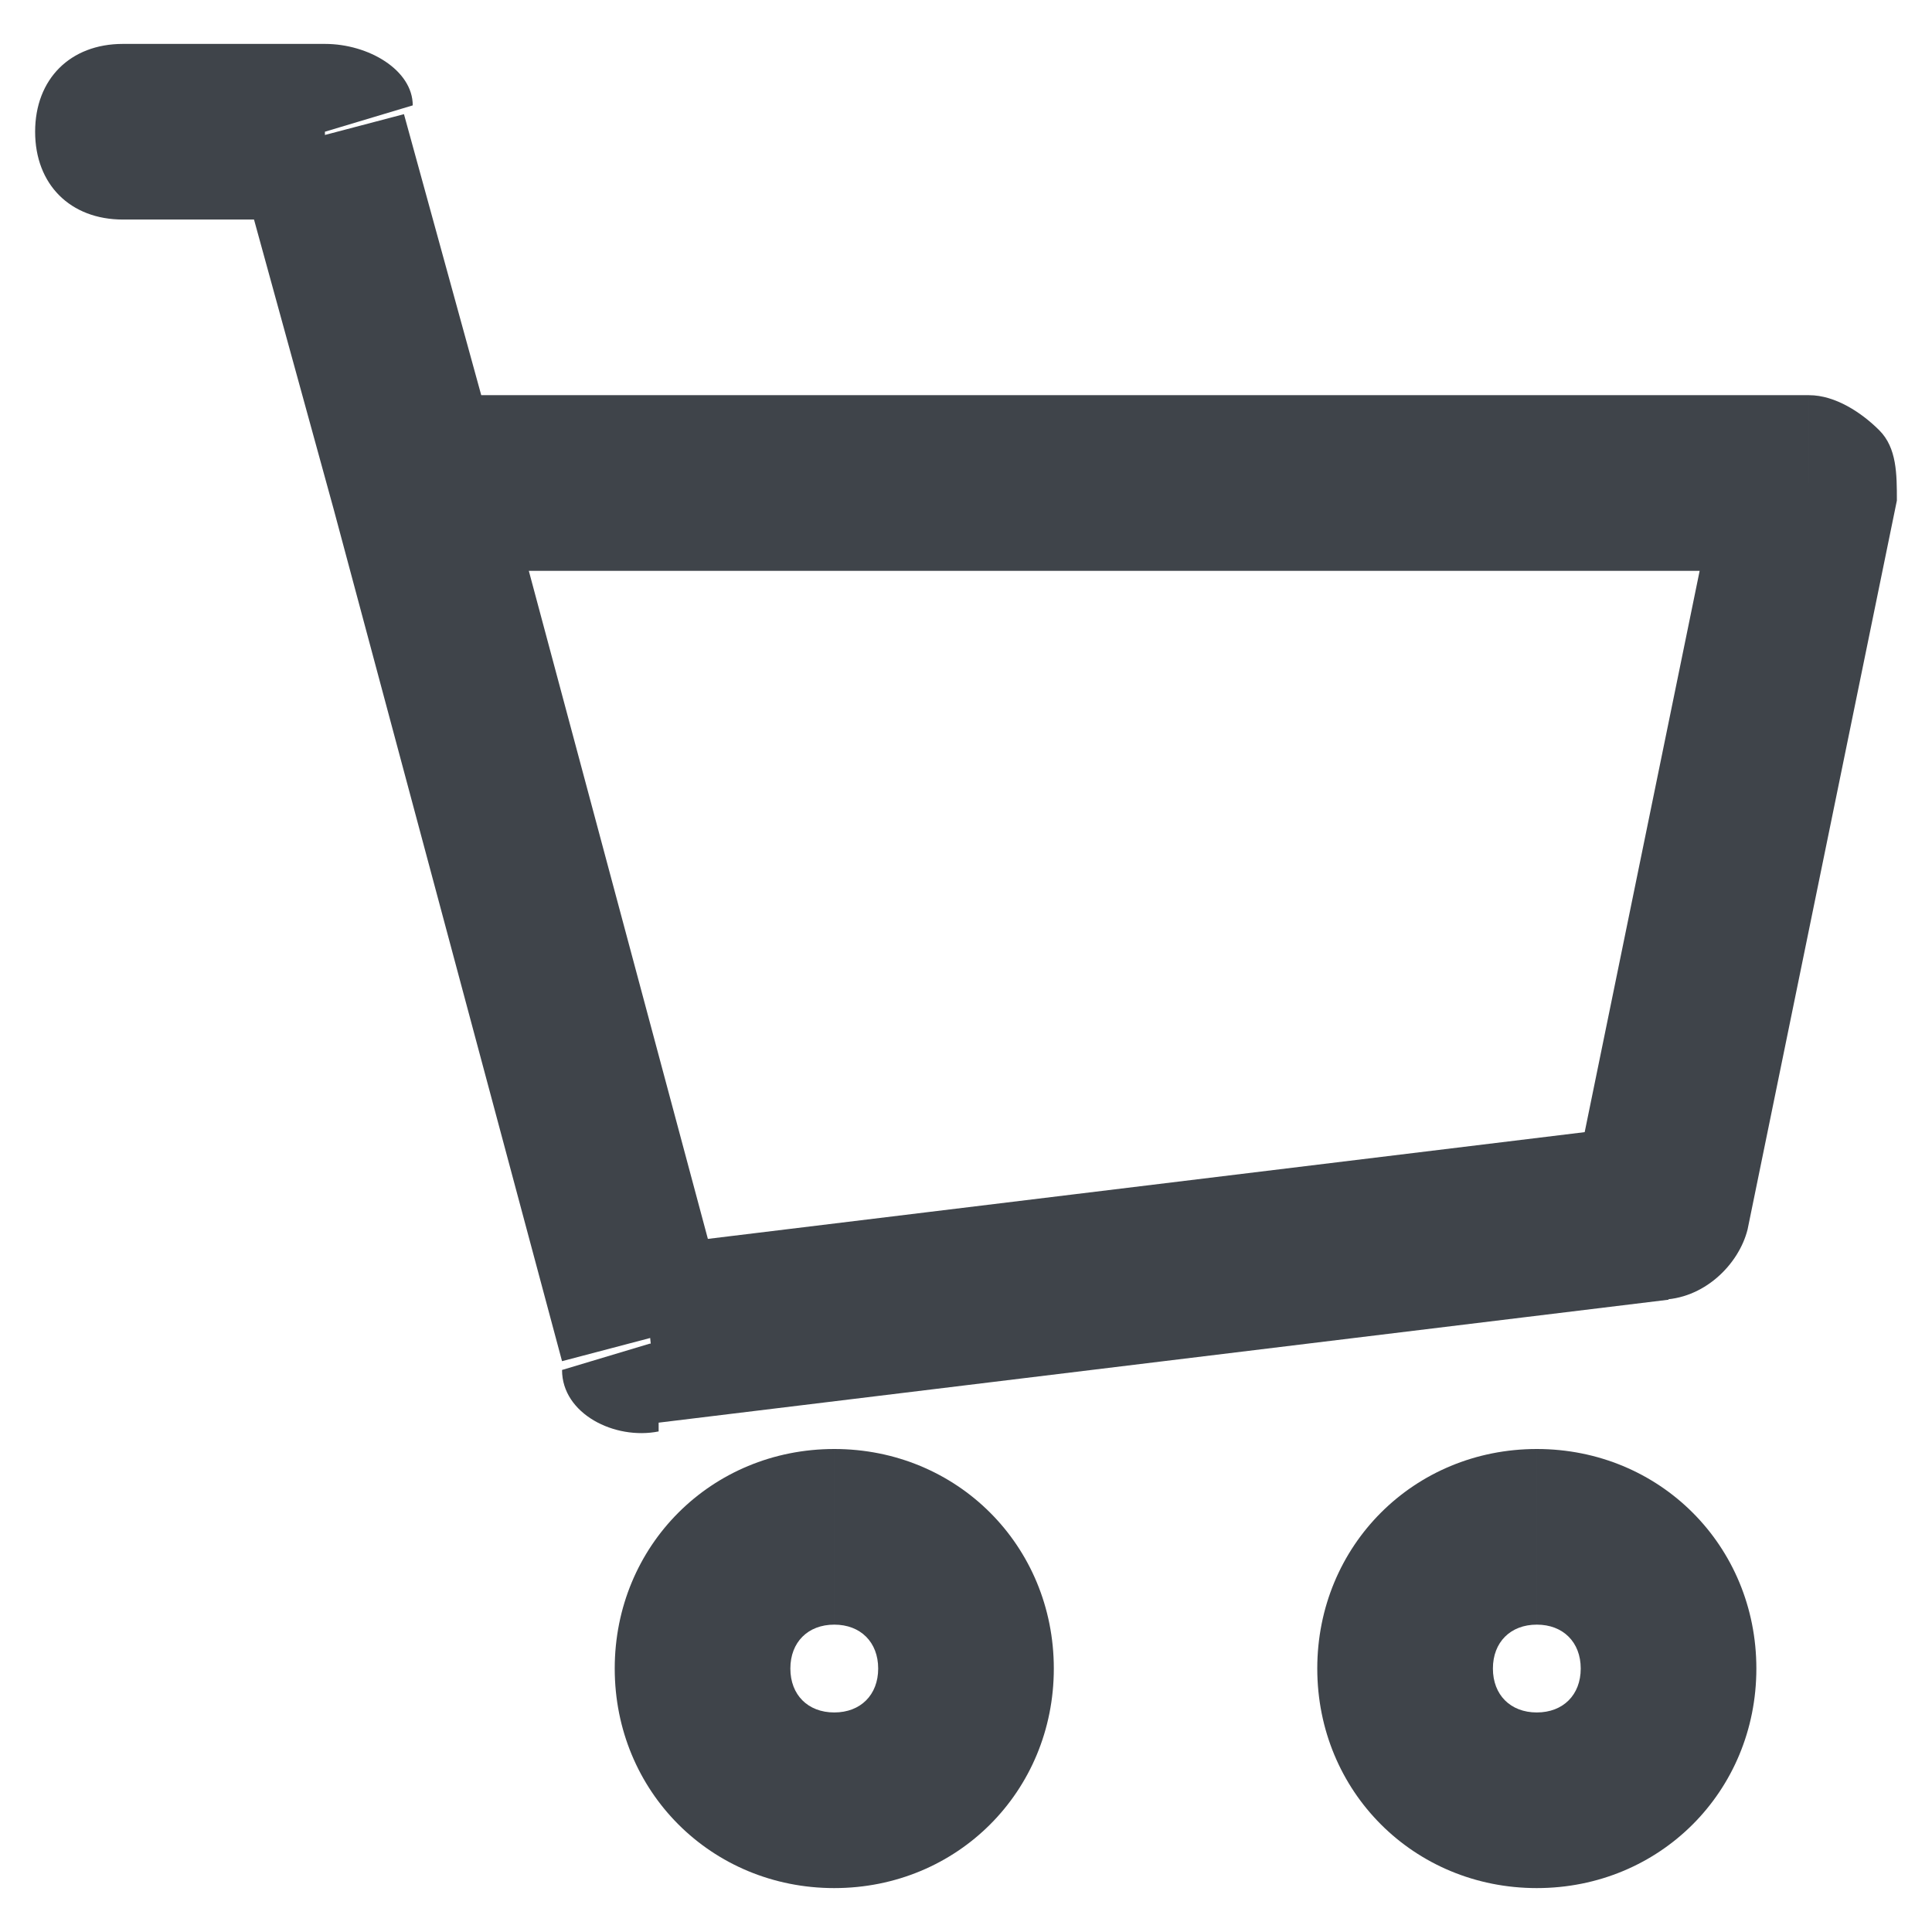 <?xml version="1.0" encoding="UTF-8"?>
<svg id="_圖層_1" xmlns="http://www.w3.org/2000/svg" version="1.1" viewBox="0 0 22 22">
  <!-- Generator: Adobe Illustrator 29.0.0, SVG Export Plug-In . SVG Version: 2.1.0 Build 186)  -->
  <defs>
    <style>
      .st0 {
        fill: #3f444a;
      }
    </style>
  </defs>
  <path class="st0" d="M1.4.5C.8.5.4.9.4,1.5s.4,1,1,1V.5ZM3.7,1.5l1-.3c0-.4-.5-.7-1-.7,0,0,0,1,0,1ZM7.4,15.3l-1,.3c0,.5.6.8,1.1.7v-1h0ZM18.9,13.8v1c.5,0,.9-.4,1-.8l-1-.2ZM20.6,5.5l1,.2c0-.3,0-.6-.2-.8-.2-.2-.5-.4-.8-.4v1ZM4.8,5.5l-1,.3,1-.3ZM1.4,2.5h2.3V.5H1.4v2ZM7.5,16.2l11.5-1.4-.2-2-11.5,1.4s.2,2,.2,2ZM19.9,14l1.7-8.3-2-.4-1.7,8.3,2,.4ZM2.7,1.8l1.1,4,1.9-.5-1.1-4s-1.9.5-1.9.5ZM3.8,5.8l2.6,9.7,1.9-.5-2.6-9.7s-1.9.5-1.9.5ZM20.6,4.5H4.8v2h15.8v-2ZM10,19c0,.3-.2.5-.5.5v2c1.4,0,2.5-1.1,2.5-2.5h-2ZM9.5,19.5c-.3,0-.5-.2-.5-.5h-2c0,1.4,1.1,2.5,2.5,2.5v-2ZM9,19c0-.3.2-.5.5-.5v-2c-1.4,0-2.5,1.1-2.5,2.5h2ZM9.5,18.5c.3,0,.5.2.5.5h2c0-1.4-1.1-2.5-2.5-2.5v2ZM18,19c0,.3-.2.5-.5.5v2c1.4,0,2.5-1.1,2.5-2.5h-2ZM17.5,19.5c-.3,0-.5-.2-.5-.5h-2c0,1.4,1.1,2.5,2.5,2.5v-2ZM17,19c0-.3.2-.5.5-.5v-2c-1.4,0-2.5,1.1-2.5,2.5h2ZM17.5,18.5c.3,0,.5.2.5.5h2c0-1.4-1.1-2.5-2.5-2.5v2Z"/>
</svg>